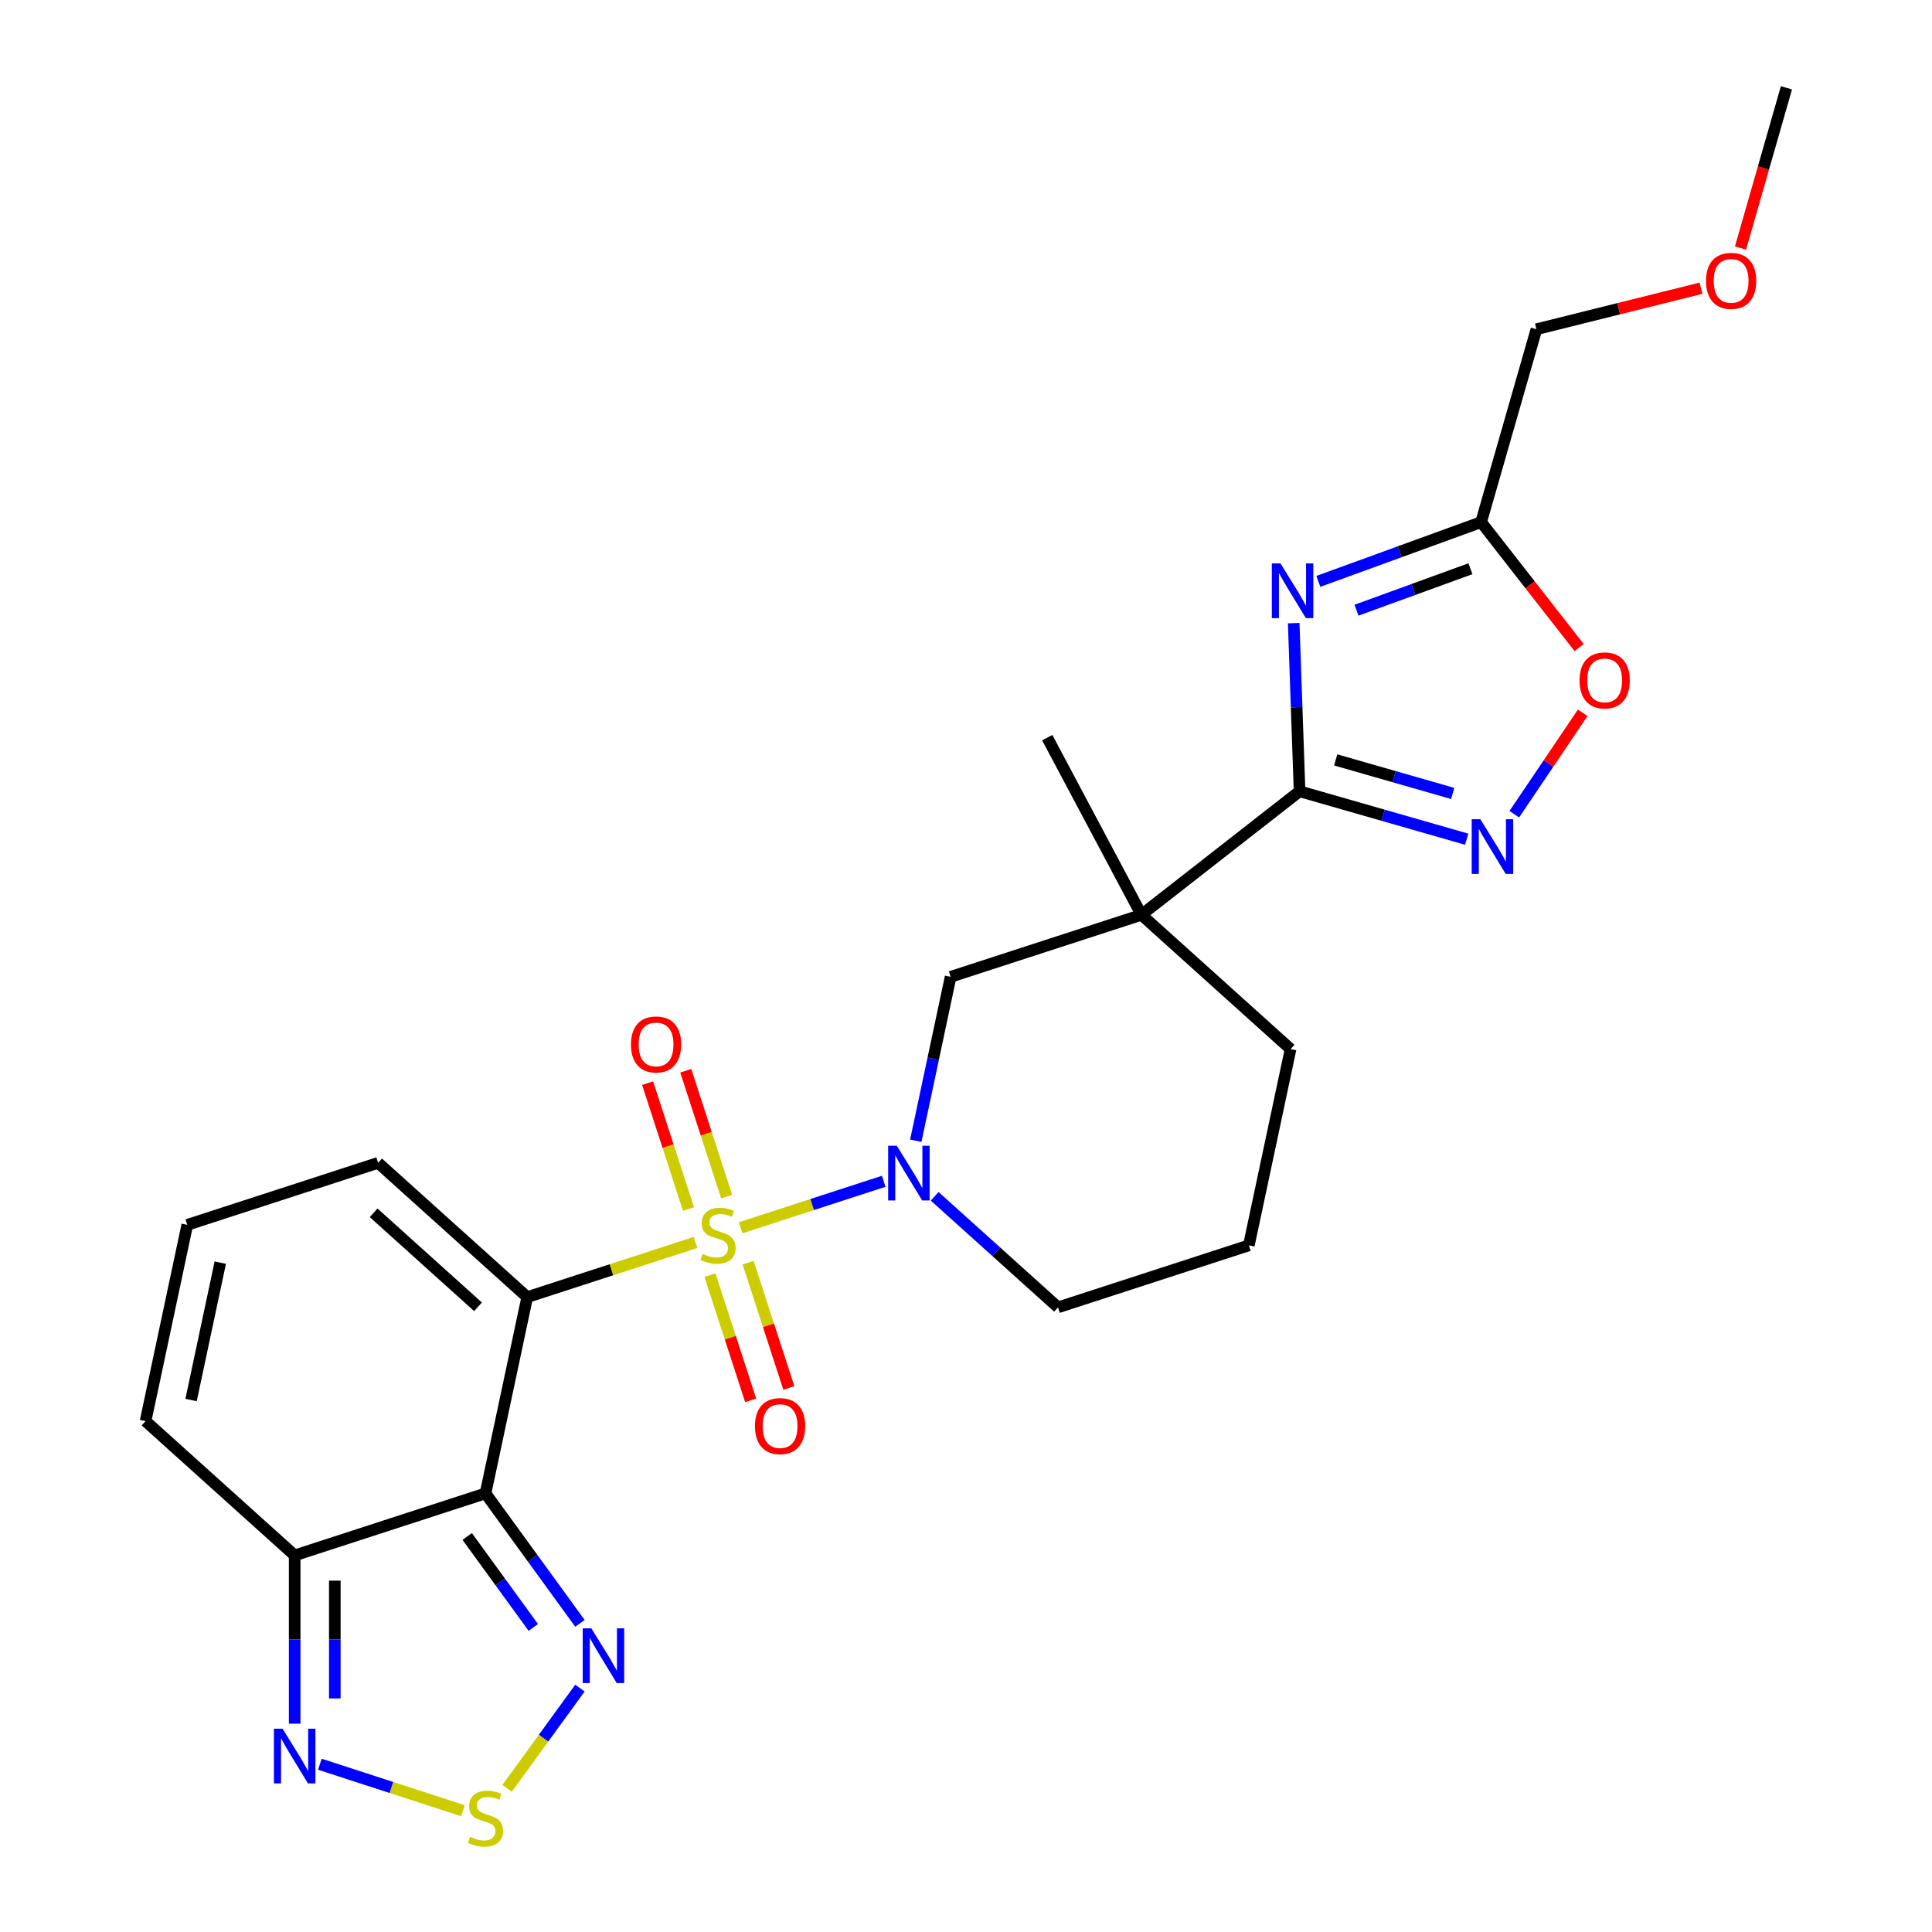 <?xml version='1.0' encoding='iso-8859-1'?>
<svg version='1.1' baseProfile='full'
              xmlns='http://www.w3.org/2000/svg'
                      xmlns:rdkit='http://www.rdkit.org/xml'
                      xmlns:xlink='http://www.w3.org/1999/xlink'
                  xml:space='preserve'
width='1000px' height='1000px' viewBox='0 0 1000 1000'>
<!-- END OF HEADER -->
<rect style='opacity:1.0;fill:#FFFFFF;stroke:none' width='1000' height='1000' x='0' y='0'> </rect>
<path class='bond-0' d='M 359.994,643.084 L 316.444,657.234' style='fill:none;fill-rule:evenodd;stroke:#CCCC00;stroke-width:6px;stroke-linecap:butt;stroke-linejoin:miter;stroke-opacity:1' />
<path class='bond-0' d='M 316.444,657.234 L 272.894,671.384' style='fill:none;fill-rule:evenodd;stroke:#000000;stroke-width:6px;stroke-linecap:butt;stroke-linejoin:miter;stroke-opacity:1' />
<path class='bond-2' d='M 383.347,635.496 L 420.382,623.462' style='fill:none;fill-rule:evenodd;stroke:#CCCC00;stroke-width:6px;stroke-linecap:butt;stroke-linejoin:miter;stroke-opacity:1' />
<path class='bond-2' d='M 420.382,623.462 L 457.416,611.429' style='fill:none;fill-rule:evenodd;stroke:#0000FF;stroke-width:6px;stroke-linecap:butt;stroke-linejoin:miter;stroke-opacity:1' />
<path class='bond-14' d='M 376.116,619.364 L 365.533,586.793' style='fill:none;fill-rule:evenodd;stroke:#CCCC00;stroke-width:6px;stroke-linecap:butt;stroke-linejoin:miter;stroke-opacity:1' />
<path class='bond-14' d='M 365.533,586.793 L 354.95,554.222' style='fill:none;fill-rule:evenodd;stroke:#FF0000;stroke-width:6px;stroke-linecap:butt;stroke-linejoin:miter;stroke-opacity:1' />
<path class='bond-14' d='M 356.361,625.783 L 345.778,593.212' style='fill:none;fill-rule:evenodd;stroke:#CCCC00;stroke-width:6px;stroke-linecap:butt;stroke-linejoin:miter;stroke-opacity:1' />
<path class='bond-14' d='M 345.778,593.212 L 335.195,560.64' style='fill:none;fill-rule:evenodd;stroke:#FF0000;stroke-width:6px;stroke-linecap:butt;stroke-linejoin:miter;stroke-opacity:1' />
<path class='bond-15' d='M 367.471,659.976 L 378.005,692.397' style='fill:none;fill-rule:evenodd;stroke:#CCCC00;stroke-width:6px;stroke-linecap:butt;stroke-linejoin:miter;stroke-opacity:1' />
<path class='bond-15' d='M 378.005,692.397 L 388.54,724.818' style='fill:none;fill-rule:evenodd;stroke:#FF0000;stroke-width:6px;stroke-linecap:butt;stroke-linejoin:miter;stroke-opacity:1' />
<path class='bond-15' d='M 387.226,653.557 L 397.76,685.978' style='fill:none;fill-rule:evenodd;stroke:#CCCC00;stroke-width:6px;stroke-linecap:butt;stroke-linejoin:miter;stroke-opacity:1' />
<path class='bond-15' d='M 397.76,685.978 L 408.295,718.399' style='fill:none;fill-rule:evenodd;stroke:#FF0000;stroke-width:6px;stroke-linecap:butt;stroke-linejoin:miter;stroke-opacity:1' />
<path class='bond-1' d='M 272.894,671.384 L 251.301,772.974' style='fill:none;fill-rule:evenodd;stroke:#000000;stroke-width:6px;stroke-linecap:butt;stroke-linejoin:miter;stroke-opacity:1' />
<path class='bond-16' d='M 272.894,671.384 L 195.712,601.889' style='fill:none;fill-rule:evenodd;stroke:#000000;stroke-width:6px;stroke-linecap:butt;stroke-linejoin:miter;stroke-opacity:1' />
<path class='bond-16' d='M 247.418,676.396 L 193.39,627.749' style='fill:none;fill-rule:evenodd;stroke:#000000;stroke-width:6px;stroke-linecap:butt;stroke-linejoin:miter;stroke-opacity:1' />
<path class='bond-7' d='M 251.301,772.974 L 275.737,806.607' style='fill:none;fill-rule:evenodd;stroke:#000000;stroke-width:6px;stroke-linecap:butt;stroke-linejoin:miter;stroke-opacity:1' />
<path class='bond-7' d='M 275.737,806.607 L 300.173,840.241' style='fill:none;fill-rule:evenodd;stroke:#0000FF;stroke-width:6px;stroke-linecap:butt;stroke-linejoin:miter;stroke-opacity:1' />
<path class='bond-7' d='M 241.827,795.273 L 258.932,818.817' style='fill:none;fill-rule:evenodd;stroke:#000000;stroke-width:6px;stroke-linecap:butt;stroke-linejoin:miter;stroke-opacity:1' />
<path class='bond-7' d='M 258.932,818.817 L 276.038,842.36' style='fill:none;fill-rule:evenodd;stroke:#0000FF;stroke-width:6px;stroke-linecap:butt;stroke-linejoin:miter;stroke-opacity:1' />
<path class='bond-8' d='M 251.301,772.974 L 152.525,805.068' style='fill:none;fill-rule:evenodd;stroke:#000000;stroke-width:6px;stroke-linecap:butt;stroke-linejoin:miter;stroke-opacity:1' />
<path class='bond-12' d='M 474.008,590.439 L 483.024,548.023' style='fill:none;fill-rule:evenodd;stroke:#0000FF;stroke-width:6px;stroke-linecap:butt;stroke-linejoin:miter;stroke-opacity:1' />
<path class='bond-12' d='M 483.024,548.023 L 492.04,505.606' style='fill:none;fill-rule:evenodd;stroke:#000000;stroke-width:6px;stroke-linecap:butt;stroke-linejoin:miter;stroke-opacity:1' />
<path class='bond-19' d='M 483.783,619.204 L 515.705,647.947' style='fill:none;fill-rule:evenodd;stroke:#0000FF;stroke-width:6px;stroke-linecap:butt;stroke-linejoin:miter;stroke-opacity:1' />
<path class='bond-19' d='M 515.705,647.947 L 547.628,676.691' style='fill:none;fill-rule:evenodd;stroke:#000000;stroke-width:6px;stroke-linecap:butt;stroke-linejoin:miter;stroke-opacity:1' />
<path class='bond-3' d='M 672.658,409.57 L 590.815,473.512' style='fill:none;fill-rule:evenodd;stroke:#000000;stroke-width:6px;stroke-linecap:butt;stroke-linejoin:miter;stroke-opacity:1' />
<path class='bond-4' d='M 672.658,409.57 L 671.138,366.05' style='fill:none;fill-rule:evenodd;stroke:#000000;stroke-width:6px;stroke-linecap:butt;stroke-linejoin:miter;stroke-opacity:1' />
<path class='bond-4' d='M 671.138,366.05 L 669.618,322.53' style='fill:none;fill-rule:evenodd;stroke:#0000FF;stroke-width:6px;stroke-linecap:butt;stroke-linejoin:miter;stroke-opacity:1' />
<path class='bond-6' d='M 672.658,409.57 L 715.907,421.971' style='fill:none;fill-rule:evenodd;stroke:#000000;stroke-width:6px;stroke-linecap:butt;stroke-linejoin:miter;stroke-opacity:1' />
<path class='bond-6' d='M 715.907,421.971 L 759.157,434.373' style='fill:none;fill-rule:evenodd;stroke:#0000FF;stroke-width:6px;stroke-linecap:butt;stroke-linejoin:miter;stroke-opacity:1' />
<path class='bond-6' d='M 691.358,393.323 L 721.633,402.004' style='fill:none;fill-rule:evenodd;stroke:#000000;stroke-width:6px;stroke-linecap:butt;stroke-linejoin:miter;stroke-opacity:1' />
<path class='bond-6' d='M 721.633,402.004 L 751.907,410.685' style='fill:none;fill-rule:evenodd;stroke:#0000FF;stroke-width:6px;stroke-linecap:butt;stroke-linejoin:miter;stroke-opacity:1' />
<path class='bond-10' d='M 682.369,300.92 L 724.499,285.586' style='fill:none;fill-rule:evenodd;stroke:#0000FF;stroke-width:6px;stroke-linecap:butt;stroke-linejoin:miter;stroke-opacity:1' />
<path class='bond-10' d='M 724.499,285.586 L 766.629,270.252' style='fill:none;fill-rule:evenodd;stroke:#000000;stroke-width:6px;stroke-linecap:butt;stroke-linejoin:miter;stroke-opacity:1' />
<path class='bond-10' d='M 702.113,315.839 L 731.603,305.105' style='fill:none;fill-rule:evenodd;stroke:#0000FF;stroke-width:6px;stroke-linecap:butt;stroke-linejoin:miter;stroke-opacity:1' />
<path class='bond-10' d='M 731.603,305.105 L 761.094,294.371' style='fill:none;fill-rule:evenodd;stroke:#000000;stroke-width:6px;stroke-linecap:butt;stroke-linejoin:miter;stroke-opacity:1' />
<path class='bond-5' d='M 590.815,473.512 L 492.04,505.606' style='fill:none;fill-rule:evenodd;stroke:#000000;stroke-width:6px;stroke-linecap:butt;stroke-linejoin:miter;stroke-opacity:1' />
<path class='bond-21' d='M 590.815,473.512 L 542.057,381.81' style='fill:none;fill-rule:evenodd;stroke:#000000;stroke-width:6px;stroke-linecap:butt;stroke-linejoin:miter;stroke-opacity:1' />
<path class='bond-26' d='M 590.815,473.512 L 667.998,543.007' style='fill:none;fill-rule:evenodd;stroke:#000000;stroke-width:6px;stroke-linecap:butt;stroke-linejoin:miter;stroke-opacity:1' />
<path class='bond-13' d='M 783.796,421.441 L 801.5,395.193' style='fill:none;fill-rule:evenodd;stroke:#0000FF;stroke-width:6px;stroke-linecap:butt;stroke-linejoin:miter;stroke-opacity:1' />
<path class='bond-13' d='M 801.5,395.193 L 819.204,368.945' style='fill:none;fill-rule:evenodd;stroke:#FF0000;stroke-width:6px;stroke-linecap:butt;stroke-linejoin:miter;stroke-opacity:1' />
<path class='bond-9' d='M 300.173,873.754 L 281.316,899.708' style='fill:none;fill-rule:evenodd;stroke:#0000FF;stroke-width:6px;stroke-linecap:butt;stroke-linejoin:miter;stroke-opacity:1' />
<path class='bond-9' d='M 281.316,899.708 L 262.459,925.663' style='fill:none;fill-rule:evenodd;stroke:#CCCC00;stroke-width:6px;stroke-linecap:butt;stroke-linejoin:miter;stroke-opacity:1' />
<path class='bond-11' d='M 152.525,805.068 L 152.525,848.619' style='fill:none;fill-rule:evenodd;stroke:#000000;stroke-width:6px;stroke-linecap:butt;stroke-linejoin:miter;stroke-opacity:1' />
<path class='bond-11' d='M 152.525,848.619 L 152.525,892.17' style='fill:none;fill-rule:evenodd;stroke:#0000FF;stroke-width:6px;stroke-linecap:butt;stroke-linejoin:miter;stroke-opacity:1' />
<path class='bond-11' d='M 173.297,818.133 L 173.297,848.619' style='fill:none;fill-rule:evenodd;stroke:#000000;stroke-width:6px;stroke-linecap:butt;stroke-linejoin:miter;stroke-opacity:1' />
<path class='bond-11' d='M 173.297,848.619 L 173.297,879.105' style='fill:none;fill-rule:evenodd;stroke:#0000FF;stroke-width:6px;stroke-linecap:butt;stroke-linejoin:miter;stroke-opacity:1' />
<path class='bond-27' d='M 152.525,805.068 L 75.343,735.572' style='fill:none;fill-rule:evenodd;stroke:#000000;stroke-width:6px;stroke-linecap:butt;stroke-linejoin:miter;stroke-opacity:1' />
<path class='bond-28' d='M 239.624,937.227 L 202.589,925.194' style='fill:none;fill-rule:evenodd;stroke:#CCCC00;stroke-width:6px;stroke-linecap:butt;stroke-linejoin:miter;stroke-opacity:1' />
<path class='bond-28' d='M 202.589,925.194 L 165.554,913.16' style='fill:none;fill-rule:evenodd;stroke:#0000FF;stroke-width:6px;stroke-linecap:butt;stroke-linejoin:miter;stroke-opacity:1' />
<path class='bond-22' d='M 766.629,270.252 L 795.256,170.416' style='fill:none;fill-rule:evenodd;stroke:#000000;stroke-width:6px;stroke-linecap:butt;stroke-linejoin:miter;stroke-opacity:1' />
<path class='bond-29' d='M 766.629,270.252 L 791.991,302.715' style='fill:none;fill-rule:evenodd;stroke:#000000;stroke-width:6px;stroke-linecap:butt;stroke-linejoin:miter;stroke-opacity:1' />
<path class='bond-29' d='M 791.991,302.715 L 817.354,335.178' style='fill:none;fill-rule:evenodd;stroke:#FF0000;stroke-width:6px;stroke-linecap:butt;stroke-linejoin:miter;stroke-opacity:1' />
<path class='bond-17' d='M 195.712,601.889 L 96.936,633.983' style='fill:none;fill-rule:evenodd;stroke:#000000;stroke-width:6px;stroke-linecap:butt;stroke-linejoin:miter;stroke-opacity:1' />
<path class='bond-18' d='M 96.936,633.983 L 75.343,735.572' style='fill:none;fill-rule:evenodd;stroke:#000000;stroke-width:6px;stroke-linecap:butt;stroke-linejoin:miter;stroke-opacity:1' />
<path class='bond-18' d='M 114.015,653.54 L 98.899,724.653' style='fill:none;fill-rule:evenodd;stroke:#000000;stroke-width:6px;stroke-linecap:butt;stroke-linejoin:miter;stroke-opacity:1' />
<path class='bond-23' d='M 547.628,676.691 L 646.404,644.597' style='fill:none;fill-rule:evenodd;stroke:#000000;stroke-width:6px;stroke-linecap:butt;stroke-linejoin:miter;stroke-opacity:1' />
<path class='bond-20' d='M 667.998,543.007 L 646.404,644.597' style='fill:none;fill-rule:evenodd;stroke:#000000;stroke-width:6px;stroke-linecap:butt;stroke-linejoin:miter;stroke-opacity:1' />
<path class='bond-24' d='M 795.256,170.416 L 837.845,159.798' style='fill:none;fill-rule:evenodd;stroke:#000000;stroke-width:6px;stroke-linecap:butt;stroke-linejoin:miter;stroke-opacity:1' />
<path class='bond-24' d='M 837.845,159.798 L 880.434,149.179' style='fill:none;fill-rule:evenodd;stroke:#FF0000;stroke-width:6px;stroke-linecap:butt;stroke-linejoin:miter;stroke-opacity:1' />
<path class='bond-25' d='M 900.881,128.374 L 912.769,86.914' style='fill:none;fill-rule:evenodd;stroke:#FF0000;stroke-width:6px;stroke-linecap:butt;stroke-linejoin:miter;stroke-opacity:1' />
<path class='bond-25' d='M 912.769,86.914 L 924.658,45.455' style='fill:none;fill-rule:evenodd;stroke:#000000;stroke-width:6px;stroke-linecap:butt;stroke-linejoin:miter;stroke-opacity:1' />
<path  class='atom-0' d='M 363.67 649.01
Q 363.99 649.13, 365.31 649.69
Q 366.63 650.25, 368.07 650.61
Q 369.55 650.93, 370.99 650.93
Q 373.67 650.93, 375.23 649.65
Q 376.79 648.33, 376.79 646.05
Q 376.79 644.49, 375.99 643.53
Q 375.23 642.57, 374.03 642.05
Q 372.83 641.53, 370.83 640.93
Q 368.31 640.17, 366.79 639.45
Q 365.31 638.73, 364.23 637.21
Q 363.19 635.69, 363.19 633.13
Q 363.19 629.57, 365.59 627.37
Q 368.03 625.17, 372.83 625.17
Q 376.11 625.17, 379.83 626.73
L 378.91 629.81
Q 375.51 628.41, 372.95 628.41
Q 370.19 628.41, 368.67 629.57
Q 367.15 630.69, 367.19 632.65
Q 367.19 634.17, 367.95 635.09
Q 368.75 636.01, 369.87 636.53
Q 371.03 637.05, 372.95 637.65
Q 375.51 638.45, 377.03 639.25
Q 378.55 640.05, 379.63 641.69
Q 380.75 643.29, 380.75 646.05
Q 380.75 649.97, 378.11 652.09
Q 375.51 654.17, 371.15 654.17
Q 368.63 654.17, 366.71 653.61
Q 364.83 653.09, 362.59 652.17
L 363.67 649.01
' fill='#CCCC00'/>
<path  class='atom-3' d='M 464.186 593.036
L 473.466 608.036
Q 474.386 609.516, 475.866 612.196
Q 477.346 614.876, 477.426 615.036
L 477.426 593.036
L 481.186 593.036
L 481.186 621.356
L 477.306 621.356
L 467.346 604.956
Q 466.186 603.036, 464.946 600.836
Q 463.746 598.636, 463.386 597.956
L 463.386 621.356
L 459.706 621.356
L 459.706 593.036
L 464.186 593.036
' fill='#0000FF'/>
<path  class='atom-5' d='M 662.773 291.614
L 672.053 306.614
Q 672.973 308.094, 674.453 310.774
Q 675.933 313.454, 676.013 313.614
L 676.013 291.614
L 679.773 291.614
L 679.773 319.934
L 675.893 319.934
L 665.933 303.534
Q 664.773 301.614, 663.533 299.414
Q 662.333 297.214, 661.973 296.534
L 661.973 319.934
L 658.293 319.934
L 658.293 291.614
L 662.773 291.614
' fill='#0000FF'/>
<path  class='atom-7' d='M 766.233 424.037
L 775.513 439.037
Q 776.433 440.517, 777.913 443.197
Q 779.393 445.877, 779.473 446.037
L 779.473 424.037
L 783.233 424.037
L 783.233 452.357
L 779.353 452.357
L 769.393 435.957
Q 768.233 434.037, 766.993 431.837
Q 765.793 429.637, 765.433 428.957
L 765.433 452.357
L 761.753 452.357
L 761.753 424.037
L 766.233 424.037
' fill='#0000FF'/>
<path  class='atom-8' d='M 306.088 842.837
L 315.368 857.837
Q 316.288 859.317, 317.768 861.997
Q 319.248 864.677, 319.328 864.837
L 319.328 842.837
L 323.088 842.837
L 323.088 871.157
L 319.208 871.157
L 309.248 854.757
Q 308.088 852.837, 306.848 850.637
Q 305.648 848.437, 305.288 847.757
L 305.288 871.157
L 301.608 871.157
L 301.608 842.837
L 306.088 842.837
' fill='#0000FF'/>
<path  class='atom-10' d='M 243.301 950.741
Q 243.621 950.861, 244.941 951.421
Q 246.261 951.981, 247.701 952.341
Q 249.181 952.661, 250.621 952.661
Q 253.301 952.661, 254.861 951.381
Q 256.421 950.061, 256.421 947.781
Q 256.421 946.221, 255.621 945.261
Q 254.861 944.301, 253.661 943.781
Q 252.461 943.261, 250.461 942.661
Q 247.941 941.901, 246.421 941.181
Q 244.941 940.461, 243.861 938.941
Q 242.821 937.421, 242.821 934.861
Q 242.821 931.301, 245.221 929.101
Q 247.661 926.901, 252.461 926.901
Q 255.741 926.901, 259.461 928.461
L 258.541 931.541
Q 255.141 930.141, 252.581 930.141
Q 249.821 930.141, 248.301 931.301
Q 246.781 932.421, 246.821 934.381
Q 246.821 935.901, 247.581 936.821
Q 248.381 937.741, 249.501 938.261
Q 250.661 938.781, 252.581 939.381
Q 255.141 940.181, 256.661 940.981
Q 258.181 941.781, 259.261 943.421
Q 260.381 945.021, 260.381 947.781
Q 260.381 951.701, 257.741 953.821
Q 255.141 955.901, 250.781 955.901
Q 248.261 955.901, 246.341 955.341
Q 244.461 954.821, 242.221 953.901
L 243.301 950.741
' fill='#CCCC00'/>
<path  class='atom-12' d='M 146.265 894.767
L 155.545 909.767
Q 156.465 911.247, 157.945 913.927
Q 159.425 916.607, 159.505 916.767
L 159.505 894.767
L 163.265 894.767
L 163.265 923.087
L 159.385 923.087
L 149.425 906.687
Q 148.265 904.767, 147.025 902.567
Q 145.825 900.367, 145.465 899.687
L 145.465 923.087
L 141.785 923.087
L 141.785 894.767
L 146.265 894.767
' fill='#0000FF'/>
<path  class='atom-14' d='M 817.571 352.174
Q 817.571 345.374, 820.931 341.574
Q 824.291 337.774, 830.571 337.774
Q 836.851 337.774, 840.211 341.574
Q 843.571 345.374, 843.571 352.174
Q 843.571 359.054, 840.171 362.974
Q 836.771 366.854, 830.571 366.854
Q 824.331 366.854, 820.931 362.974
Q 817.571 359.094, 817.571 352.174
M 830.571 363.654
Q 834.891 363.654, 837.211 360.774
Q 839.571 357.854, 839.571 352.174
Q 839.571 346.614, 837.211 343.814
Q 834.891 340.974, 830.571 340.974
Q 826.251 340.974, 823.891 343.774
Q 821.571 346.574, 821.571 352.174
Q 821.571 357.894, 823.891 360.774
Q 826.251 363.654, 830.571 363.654
' fill='#FF0000'/>
<path  class='atom-15' d='M 326.576 540.594
Q 326.576 533.794, 329.936 529.994
Q 333.296 526.194, 339.576 526.194
Q 345.856 526.194, 349.216 529.994
Q 352.576 533.794, 352.576 540.594
Q 352.576 547.474, 349.176 551.394
Q 345.776 555.274, 339.576 555.274
Q 333.336 555.274, 329.936 551.394
Q 326.576 547.514, 326.576 540.594
M 339.576 552.074
Q 343.896 552.074, 346.216 549.194
Q 348.576 546.274, 348.576 540.594
Q 348.576 535.034, 346.216 532.234
Q 343.896 529.394, 339.576 529.394
Q 335.256 529.394, 332.896 532.194
Q 330.576 534.994, 330.576 540.594
Q 330.576 546.314, 332.896 549.194
Q 335.256 552.074, 339.576 552.074
' fill='#FF0000'/>
<path  class='atom-16' d='M 390.764 738.146
Q 390.764 731.346, 394.124 727.546
Q 397.484 723.746, 403.764 723.746
Q 410.044 723.746, 413.404 727.546
Q 416.764 731.346, 416.764 738.146
Q 416.764 745.026, 413.364 748.946
Q 409.964 752.826, 403.764 752.826
Q 397.524 752.826, 394.124 748.946
Q 390.764 745.066, 390.764 738.146
M 403.764 749.626
Q 408.084 749.626, 410.404 746.746
Q 412.764 743.826, 412.764 738.146
Q 412.764 732.586, 410.404 729.786
Q 408.084 726.946, 403.764 726.946
Q 399.444 726.946, 397.084 729.746
Q 394.764 732.546, 394.764 738.146
Q 394.764 743.866, 397.084 746.746
Q 399.444 749.626, 403.764 749.626
' fill='#FF0000'/>
<path  class='atom-25' d='M 883.03 145.37
Q 883.03 138.57, 886.39 134.77
Q 889.75 130.97, 896.03 130.97
Q 902.31 130.97, 905.67 134.77
Q 909.03 138.57, 909.03 145.37
Q 909.03 152.25, 905.63 156.17
Q 902.23 160.05, 896.03 160.05
Q 889.79 160.05, 886.39 156.17
Q 883.03 152.29, 883.03 145.37
M 896.03 156.85
Q 900.35 156.85, 902.67 153.97
Q 905.03 151.05, 905.03 145.37
Q 905.03 139.81, 902.67 137.01
Q 900.35 134.17, 896.03 134.17
Q 891.71 134.17, 889.35 136.97
Q 887.03 139.77, 887.03 145.37
Q 887.03 151.09, 889.35 153.97
Q 891.71 156.85, 896.03 156.85
' fill='#FF0000'/>
</svg>
